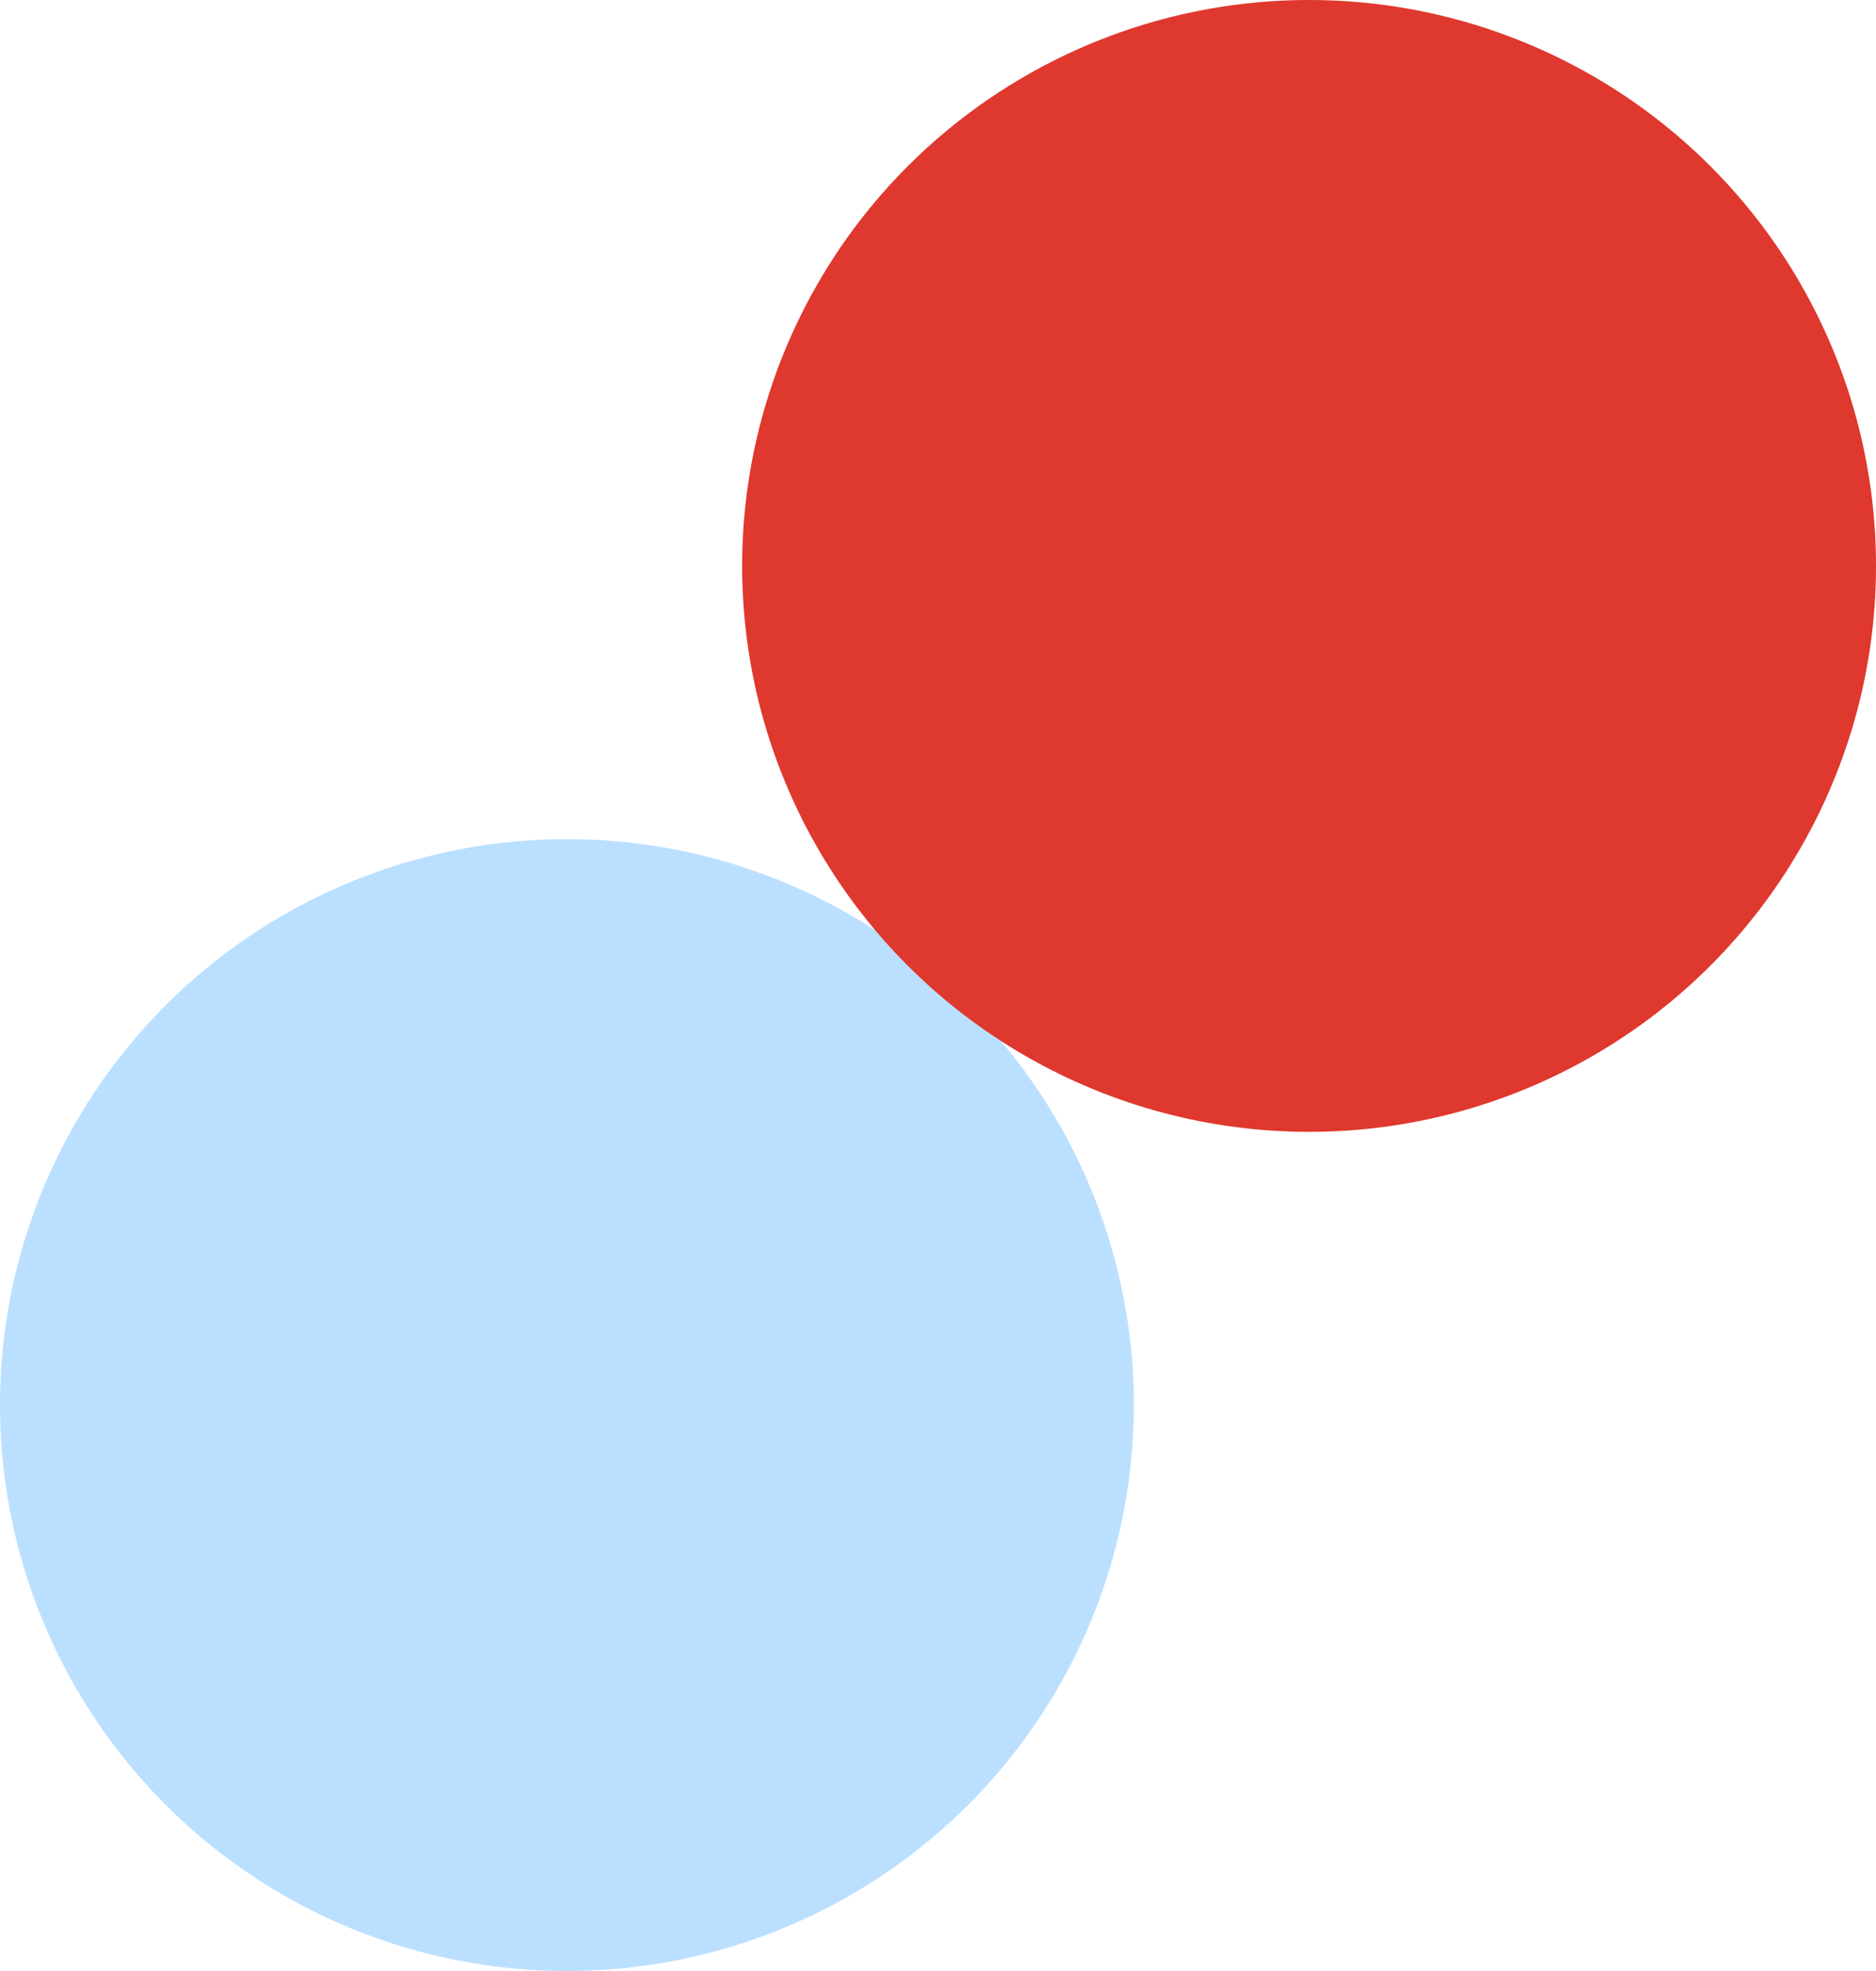 <svg xmlns="http://www.w3.org/2000/svg" fill="none" width="60" height="63" viewBox="0 0 60 63"><ellipse cx="18.132" cy="44.911" fill="#BBE0FF" rx="18.132" ry="18.089"/><ellipse cx="41.868" cy="18.089" fill="#DF382E" rx="18.132" ry="18.089"/></svg>